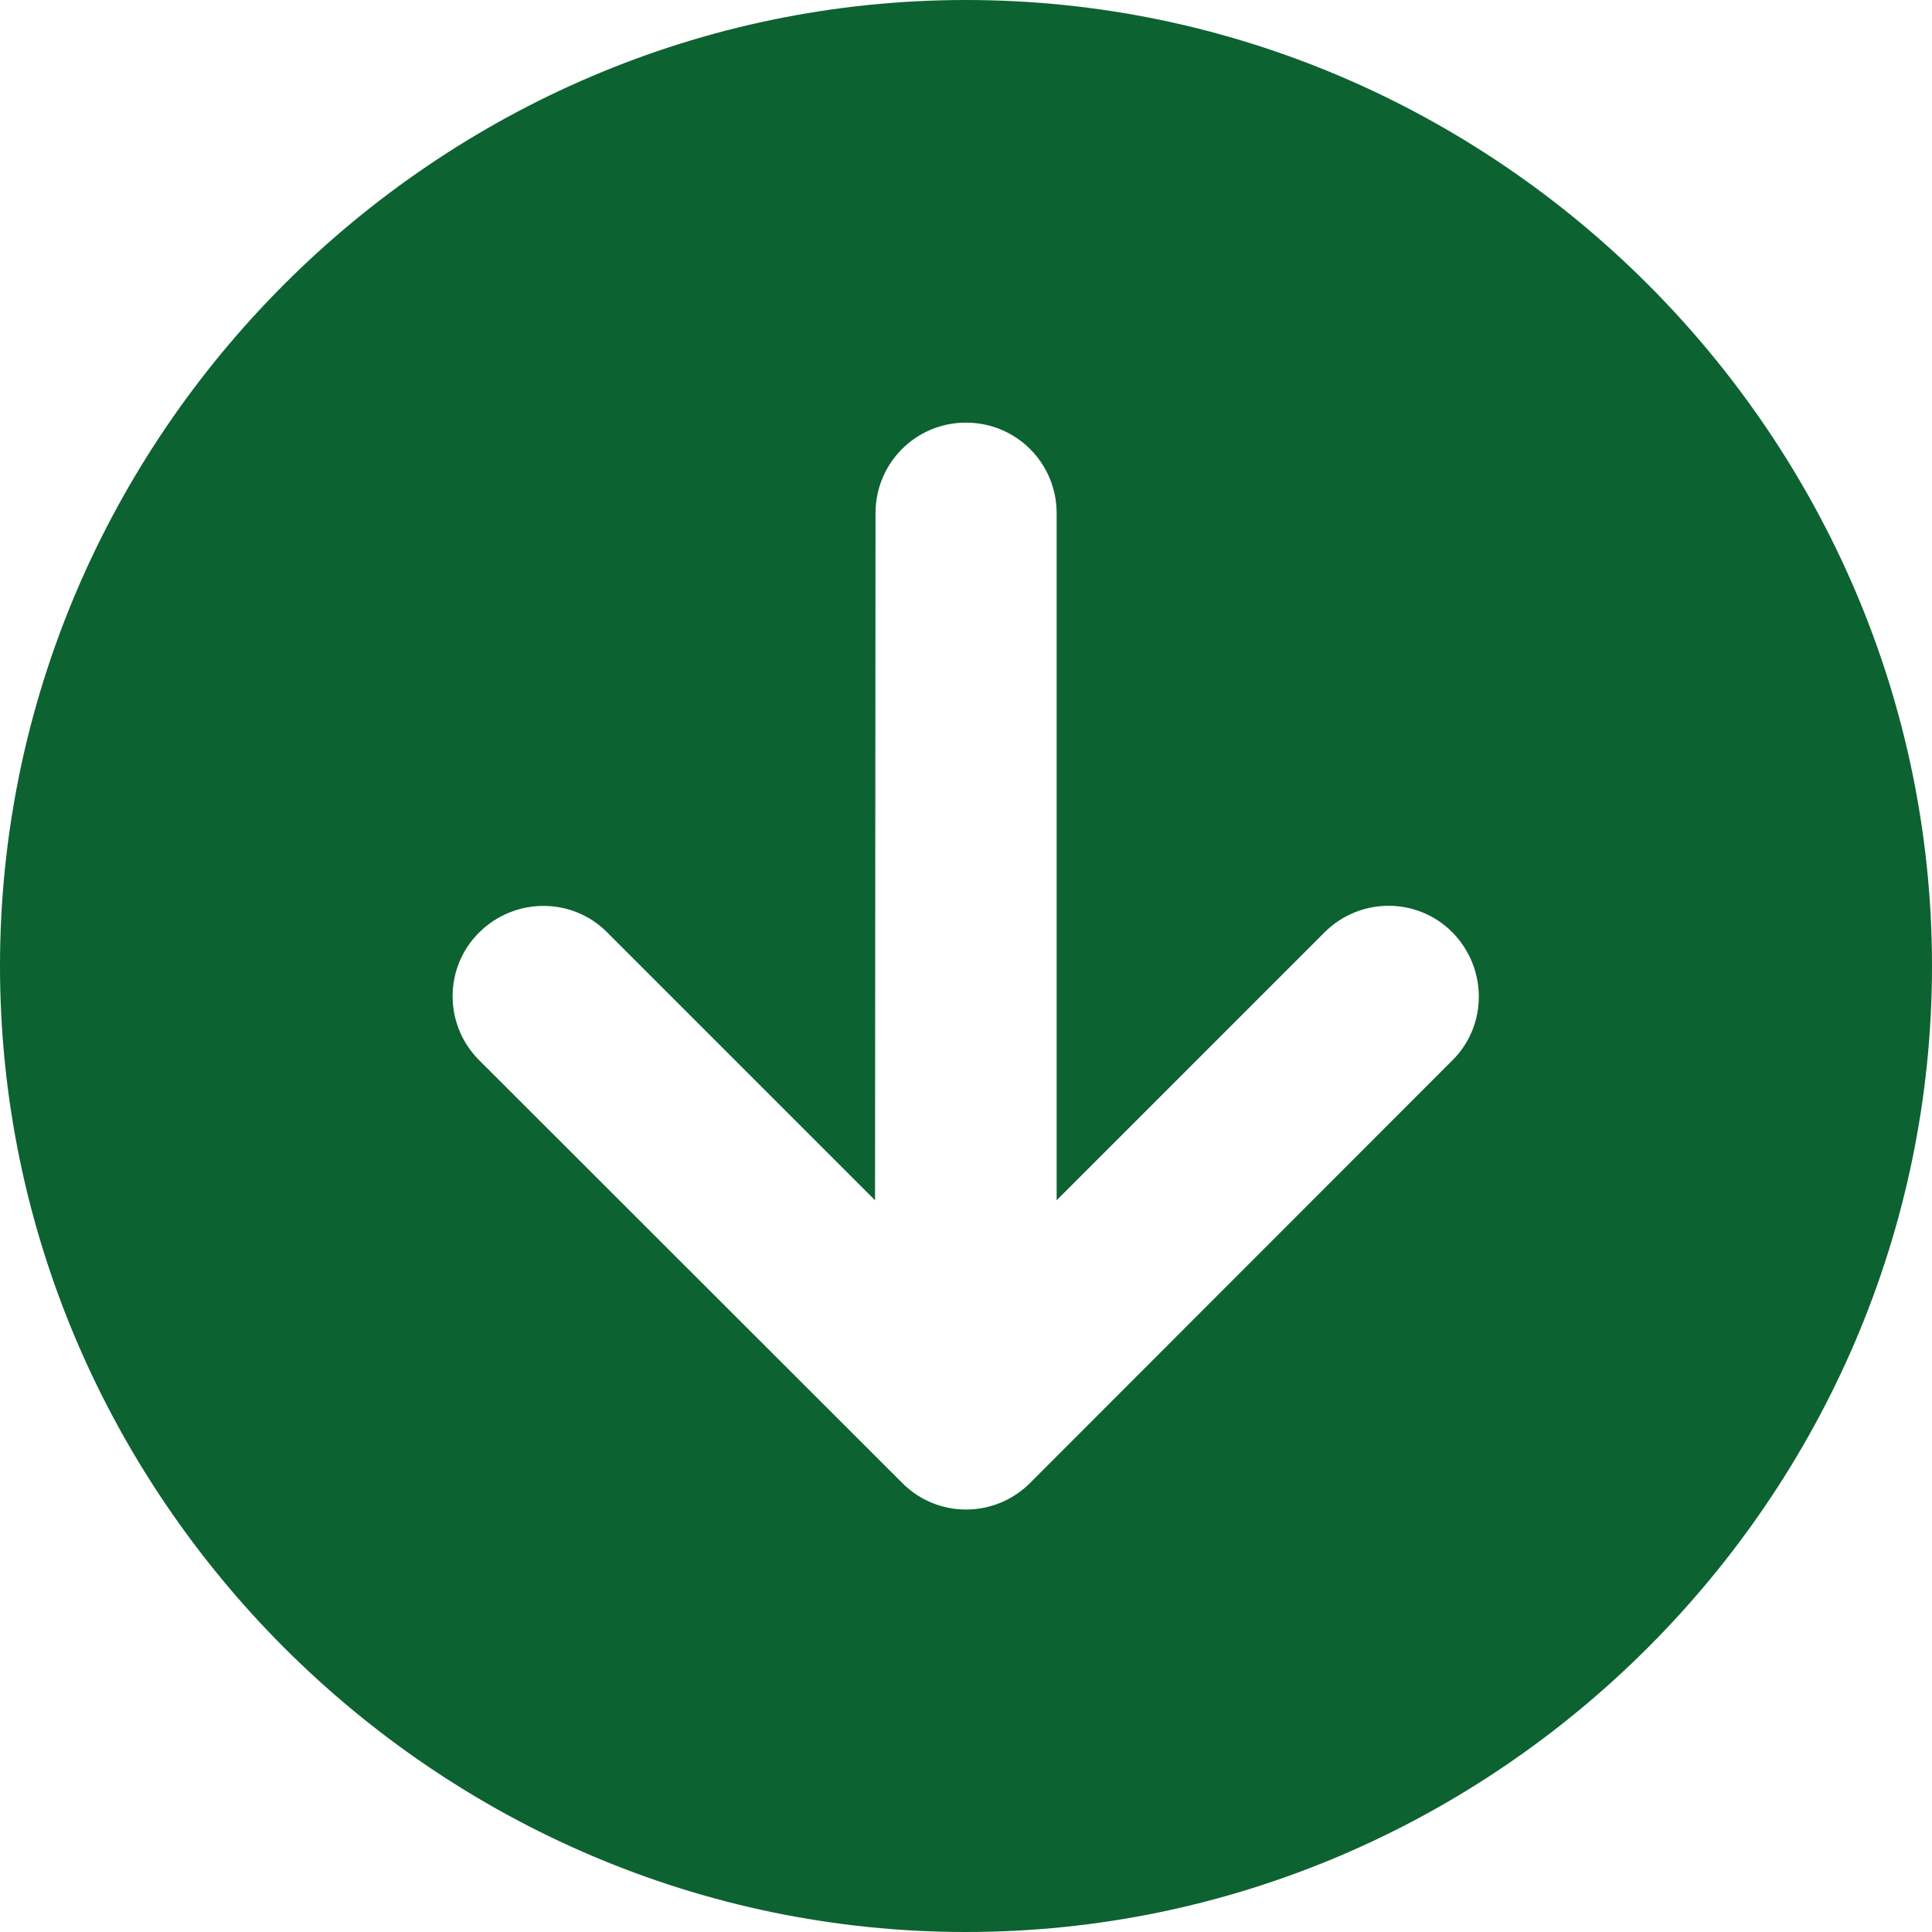 <?xml version="1.0" encoding="UTF-8" standalone="no"?>
<!DOCTYPE svg PUBLIC "-//W3C//DTD SVG 1.1//EN" "http://www.w3.org/Graphics/SVG/1.1/DTD/svg11.dtd">
<svg width="100%" height="100%" viewBox="0 0 12 12" version="1.1" xmlns="http://www.w3.org/2000/svg" xmlns:xlink="http://www.w3.org/1999/xlink" xml:space="preserve" xmlns:serif="http://www.serif.com/" style="fill-rule:evenodd;clip-rule:evenodd;stroke-linejoin:round;stroke-miterlimit:2;">
    <g id="ArtBoard1" transform="matrix(1,0,0,1,-250,25)">
        <rect x="250" y="-25" width="12" height="12" style="fill:none;"/>
        <g transform="matrix(1,0,0,1,0,-25)">
            <path d="M256,0C252.708,0 250,2.708 250,6C250,9.292 252.708,12 256,12C259.292,12 262,9.292 262,6C262,2.708 259.292,0 256,0ZM252.977,6.586C252.756,6.366 252.756,6.009 252.977,5.791C253.197,5.573 253.553,5.571 253.771,5.791L255.435,7.455L255.438,3.188C255.438,2.876 255.688,2.625 256,2.625C256.312,2.625 256.563,2.876 256.563,3.188L256.563,7.455L258.227,5.791C258.447,5.571 258.803,5.571 259.021,5.791C259.239,6.012 259.241,6.368 259.021,6.586L256.398,9.211C256.178,9.431 255.822,9.431 255.604,9.211L252.977,6.586Z" style="fill:rgb(13,98,49);fill-rule:nonzero;"/>
        </g>
    </g>
</svg>
